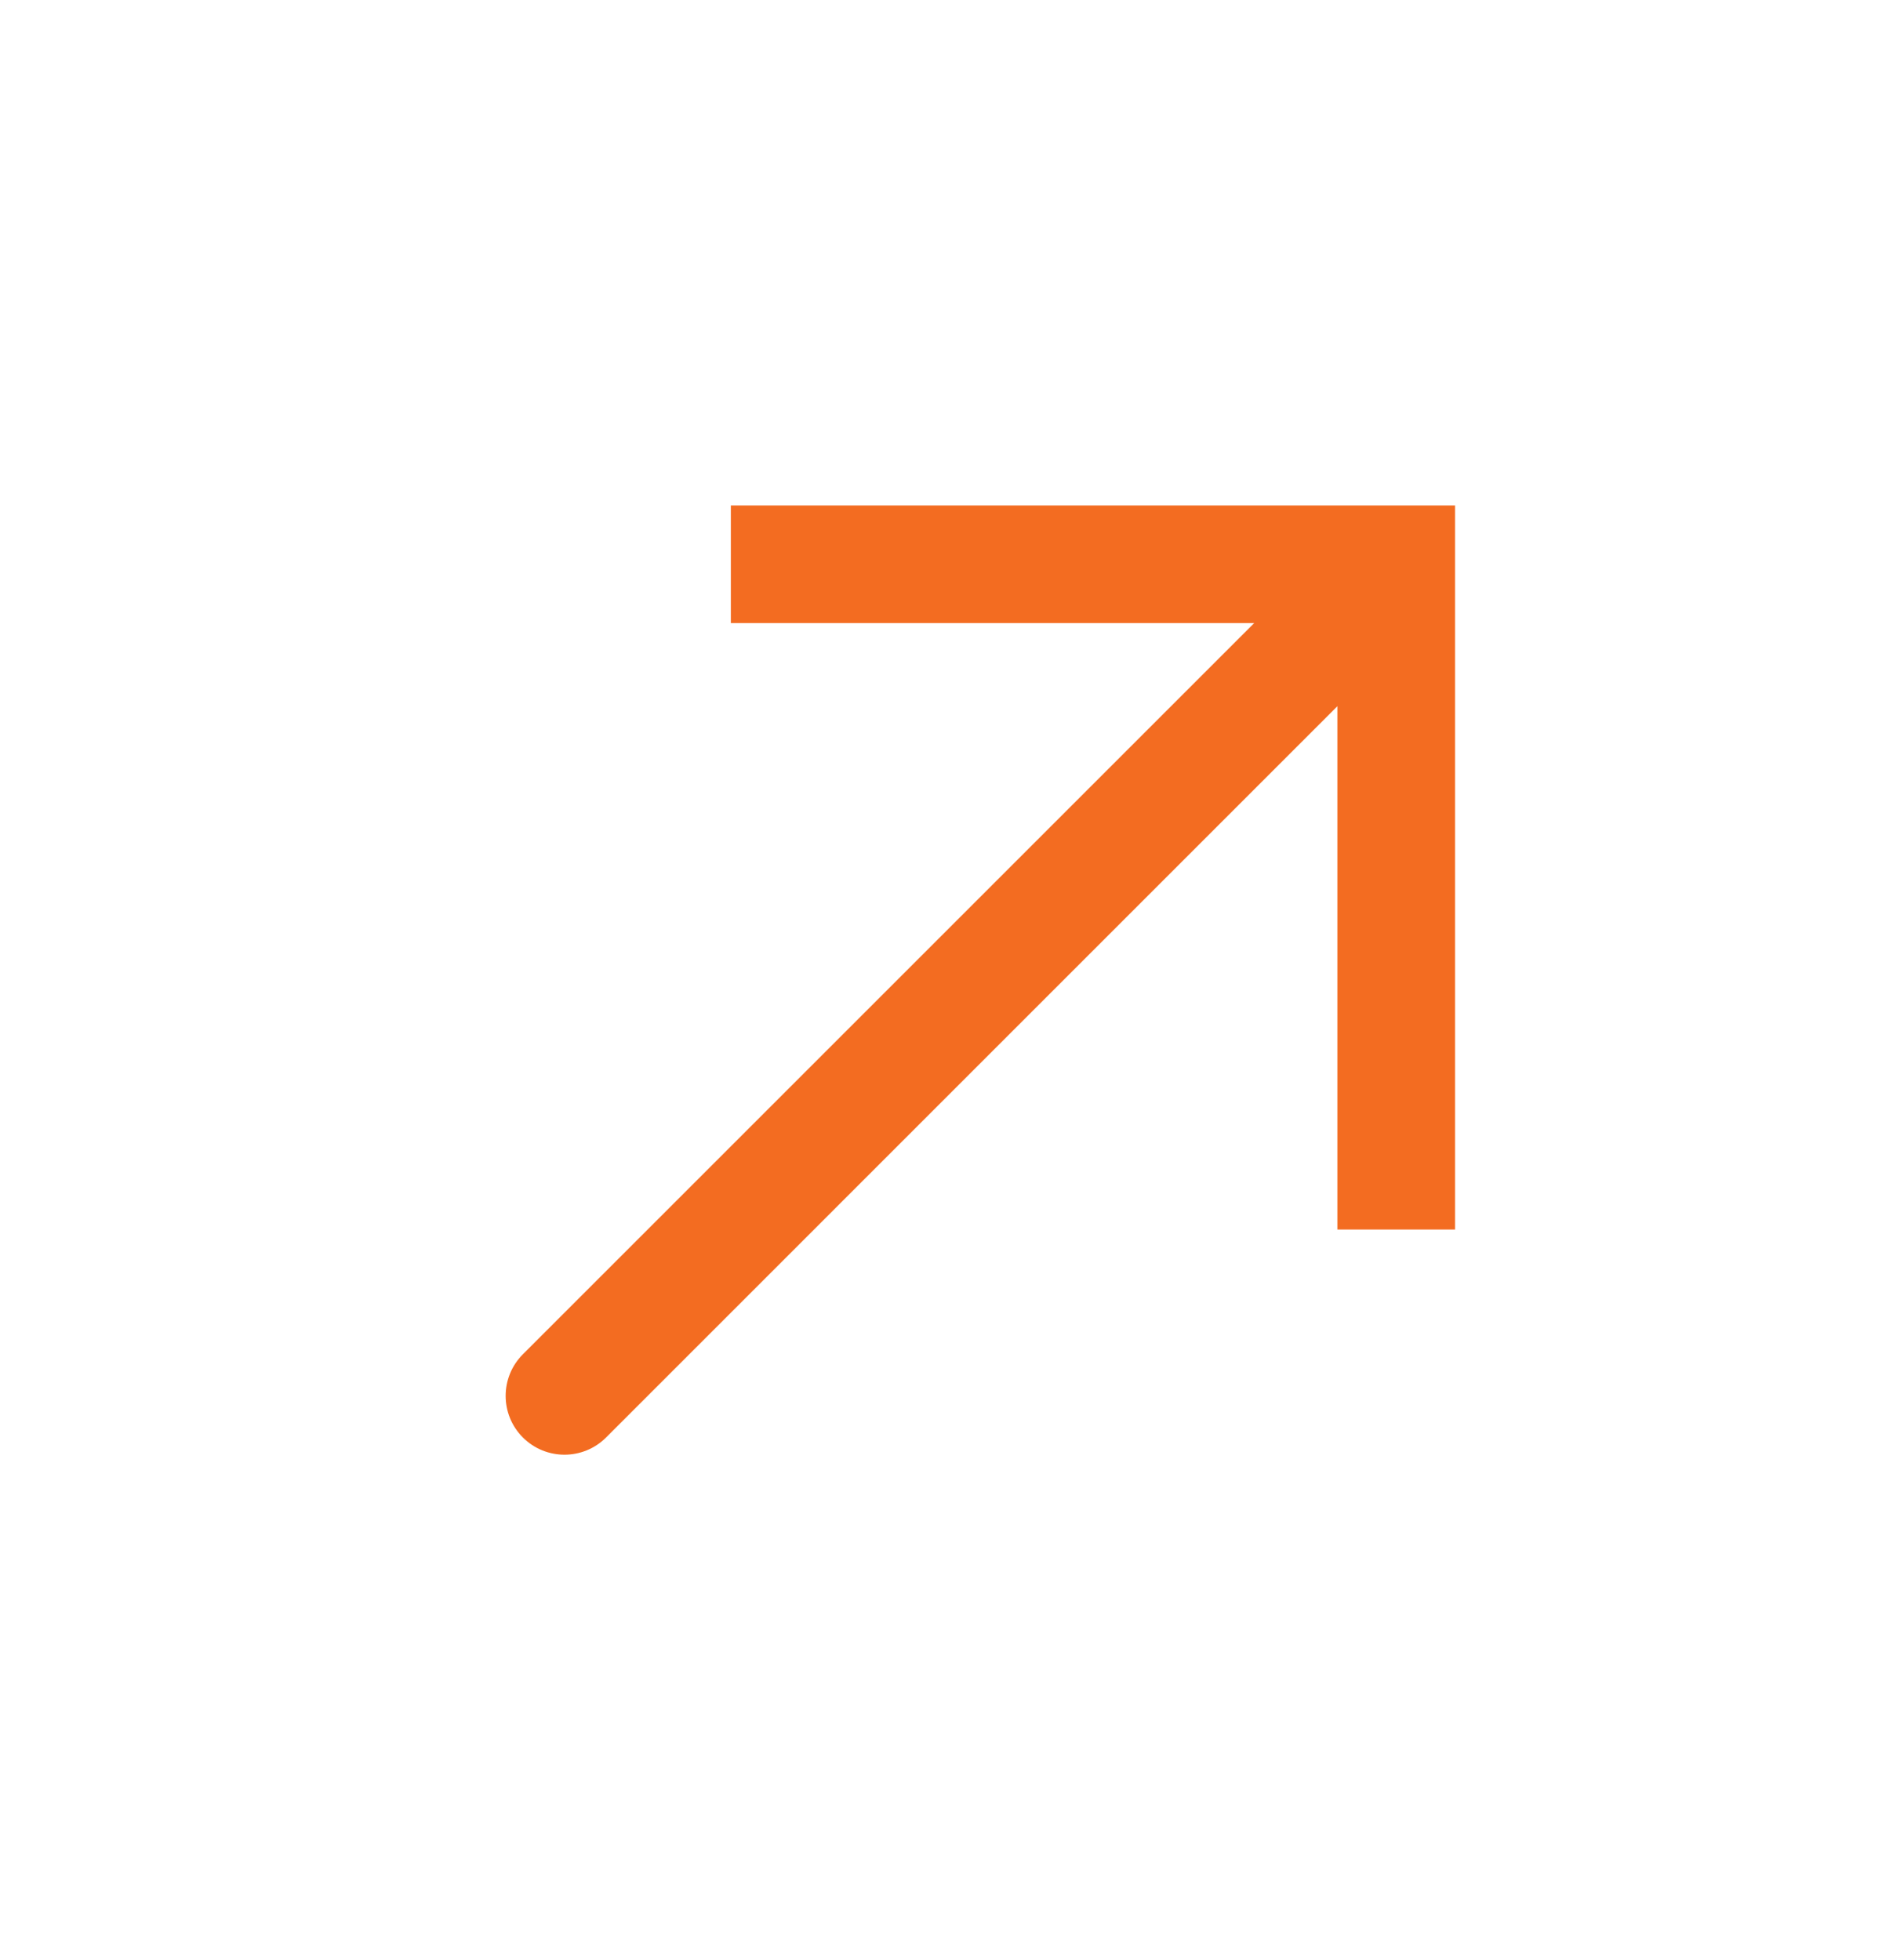 <svg width="24" height="25" viewBox="0 0 24 25" fill="none" xmlns="http://www.w3.org/2000/svg">
<path d="M17.805 7.197L17.805 6.447L18.555 6.447L18.555 7.197L17.805 7.197ZM7.729 18.334C7.436 18.627 6.961 18.627 6.668 18.334C6.375 18.041 6.375 17.566 6.668 17.273L7.729 18.334ZM9.32 6.447H17.805L17.805 7.947H9.32L9.32 6.447ZM18.555 7.197L18.555 15.682L17.055 15.682L17.055 7.197L18.555 7.197ZM18.335 7.727L7.729 18.334L6.668 17.273L17.275 6.666L18.335 7.727Z" fill="#F36C21"/>
</svg>
